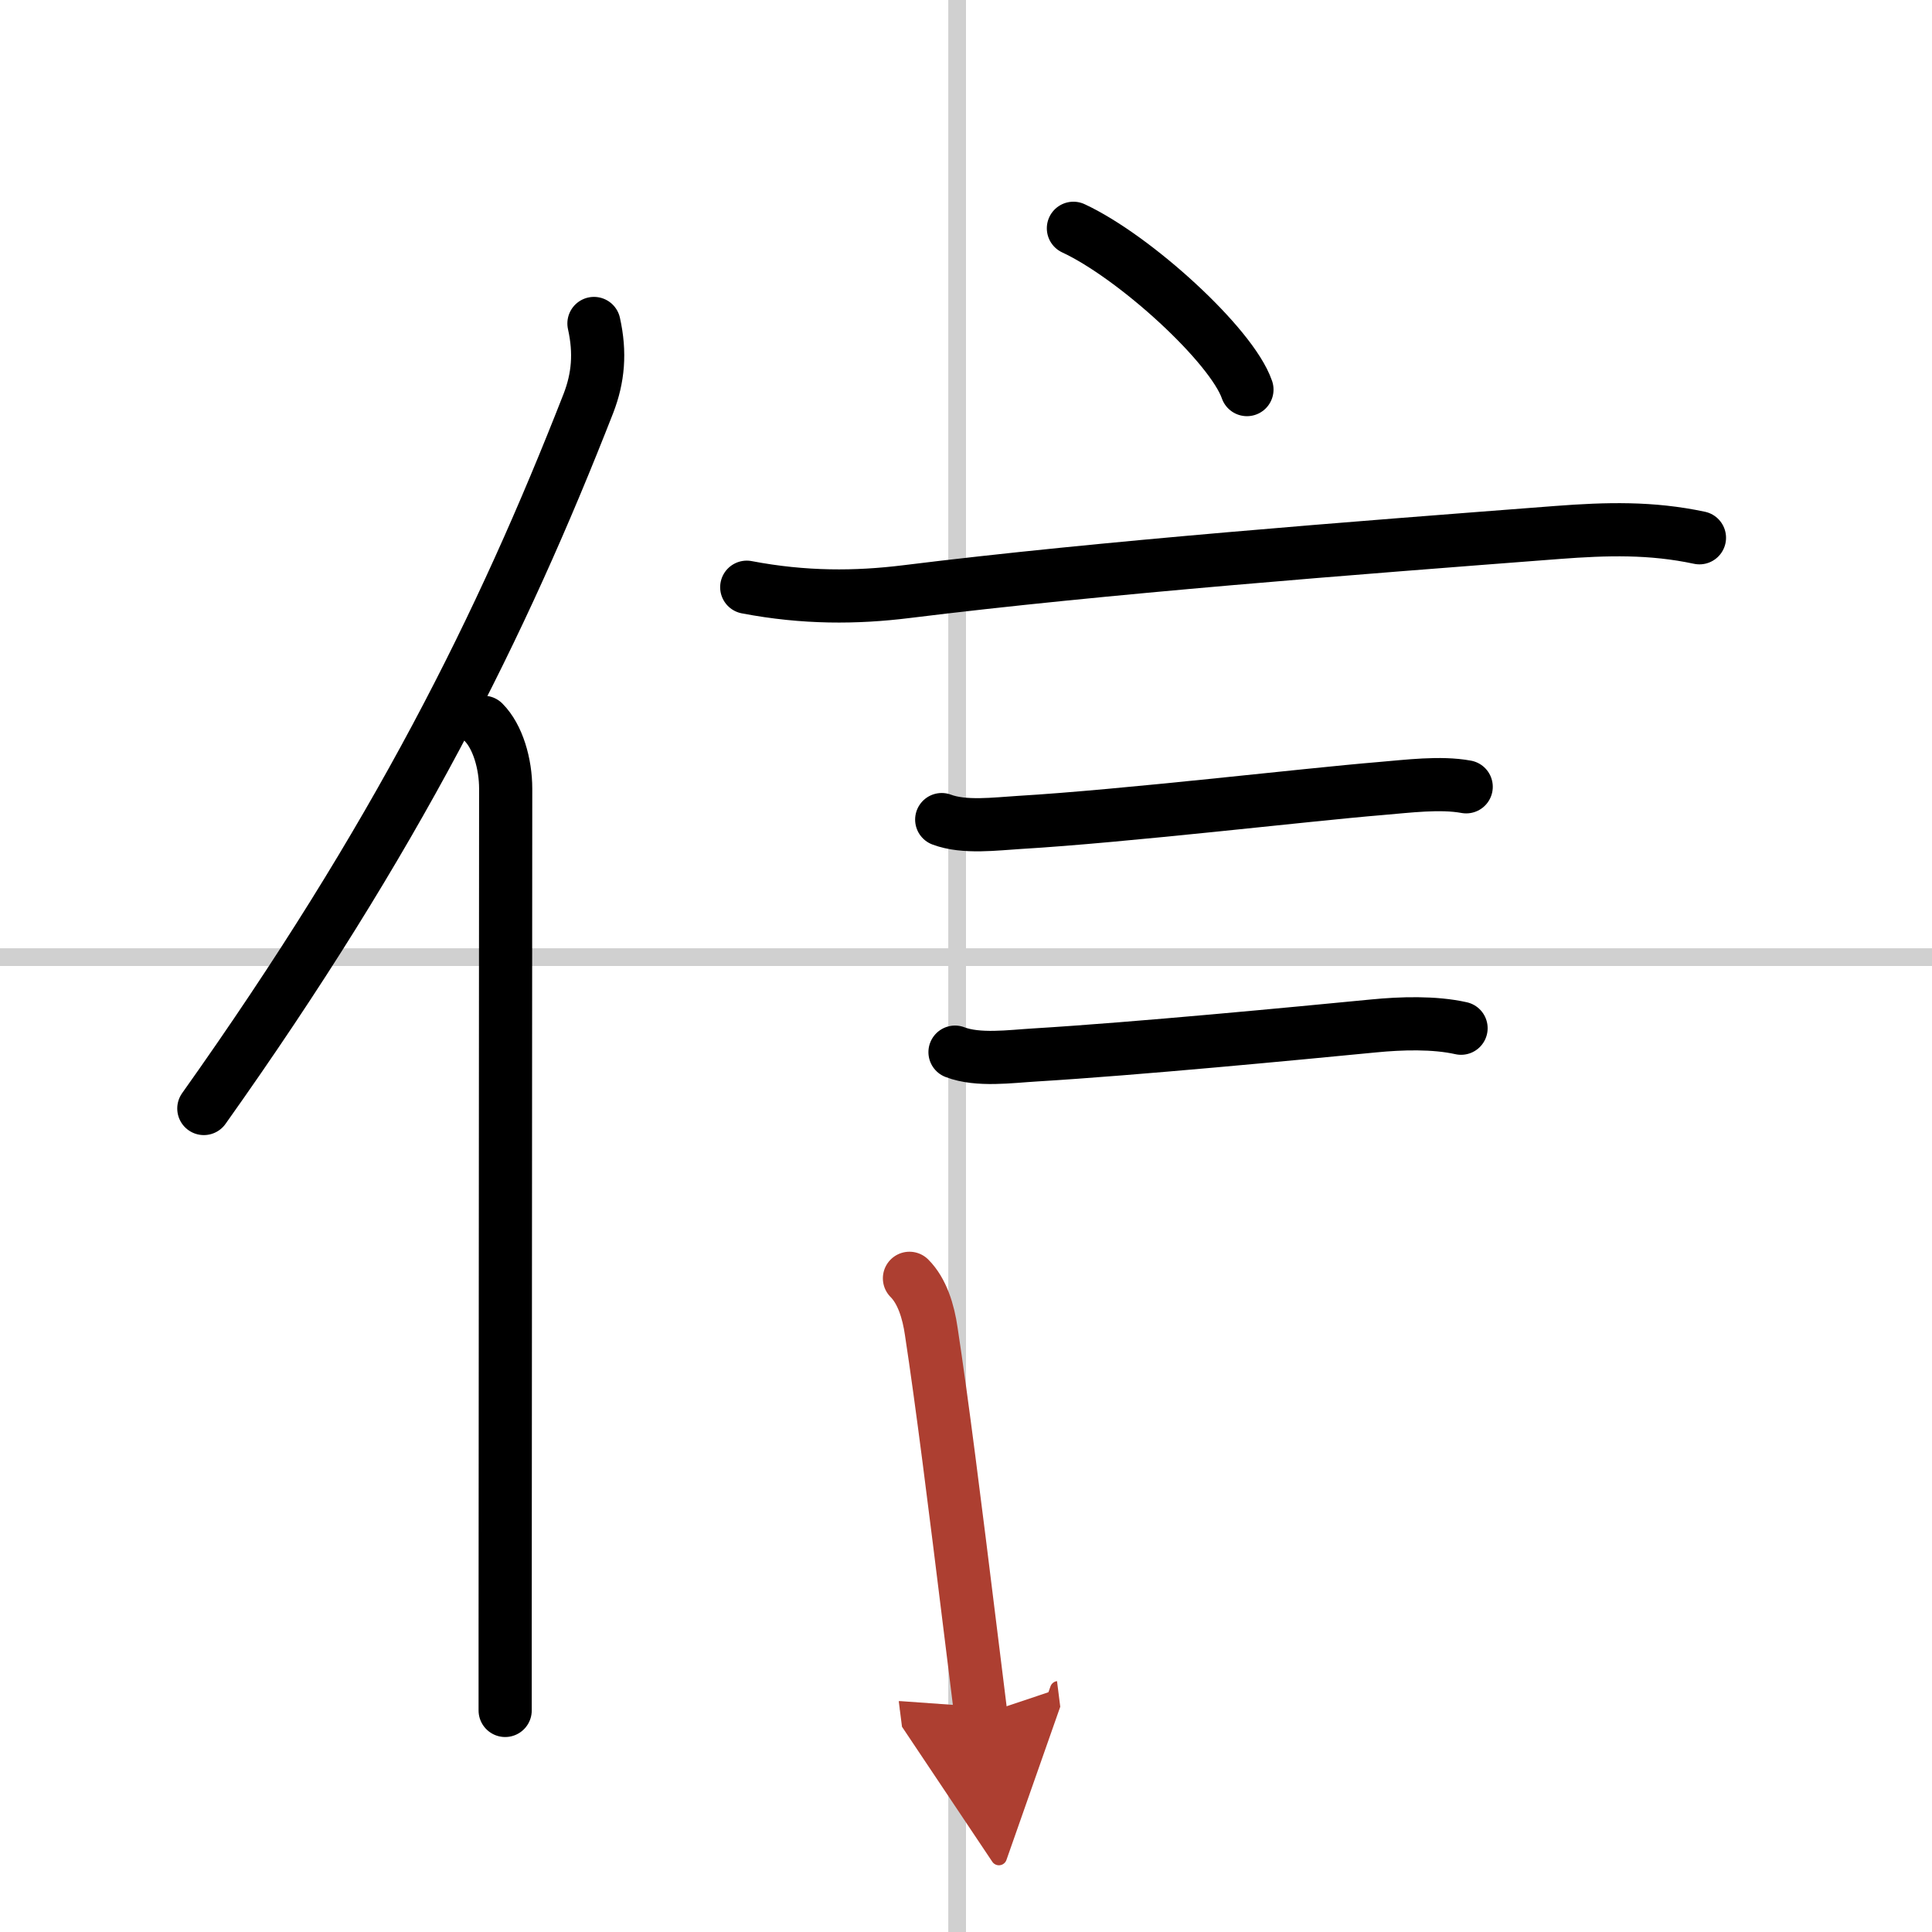 <svg width="400" height="400" viewBox="0 0 109 109" xmlns="http://www.w3.org/2000/svg"><defs><marker id="a" markerWidth="4" orient="auto" refX="1" refY="5" viewBox="0 0 10 10"><polyline points="0 0 10 5 0 10 1 5" fill="#ad3f31" stroke="#ad3f31"/></marker></defs><g fill="none" stroke="#000" stroke-linecap="round" stroke-linejoin="round" stroke-width="3"><rect width="100%" height="100%" fill="#fff" stroke="#fff"/><line x1="54" x2="54" y2="109" stroke="#d0d0d0" stroke-width="1"/><line x2="109" y1="54" y2="54" stroke="#d0d0d0" stroke-width="1"/><path d="m33.51 18.25c0.37 1.66 0.24 3.07-0.31 4.5-4.91 12.55-10.8 24.44-21.7 39.79"/><path d="m27.28 40.75c0.8 0.8 1.25 2.33 1.25 3.75 0 10.95-0.03 35.6-0.03 47.38v4.62"/><path d="m60.56 12.88c3.46 1.61 8.93 6.6 9.79 9.1"/><path d="m42.13 33.13c3.25 0.62 6.17 0.6 9 0.25 11.12-1.38 25.27-2.46 36.75-3.34 2.77-0.21 5.28-0.28 8 0.3"/><path d="m53.13 46.24c1.27 0.48 3.05 0.24 4.38 0.16 5.92-0.35 16.22-1.57 20.36-1.91 1.56-0.13 3.38-0.37 4.85-0.1"/><path d="m53.88 59.36c1.3 0.5 3.14 0.24 4.49 0.16 5.77-0.35 14.8-1.22 19.14-1.64 1.53-0.15 3.41-0.21 4.92 0.13"/><path d="m51.31 72.12c0.72 0.72 1.07 1.88 1.23 2.99 0.61 4 1.31 9.58 2.24 17.12 0.18 1.43 0.36 2.94 0.56 4.52" marker-end="url(#a)" stroke="#ad3f31"/></g></svg>
